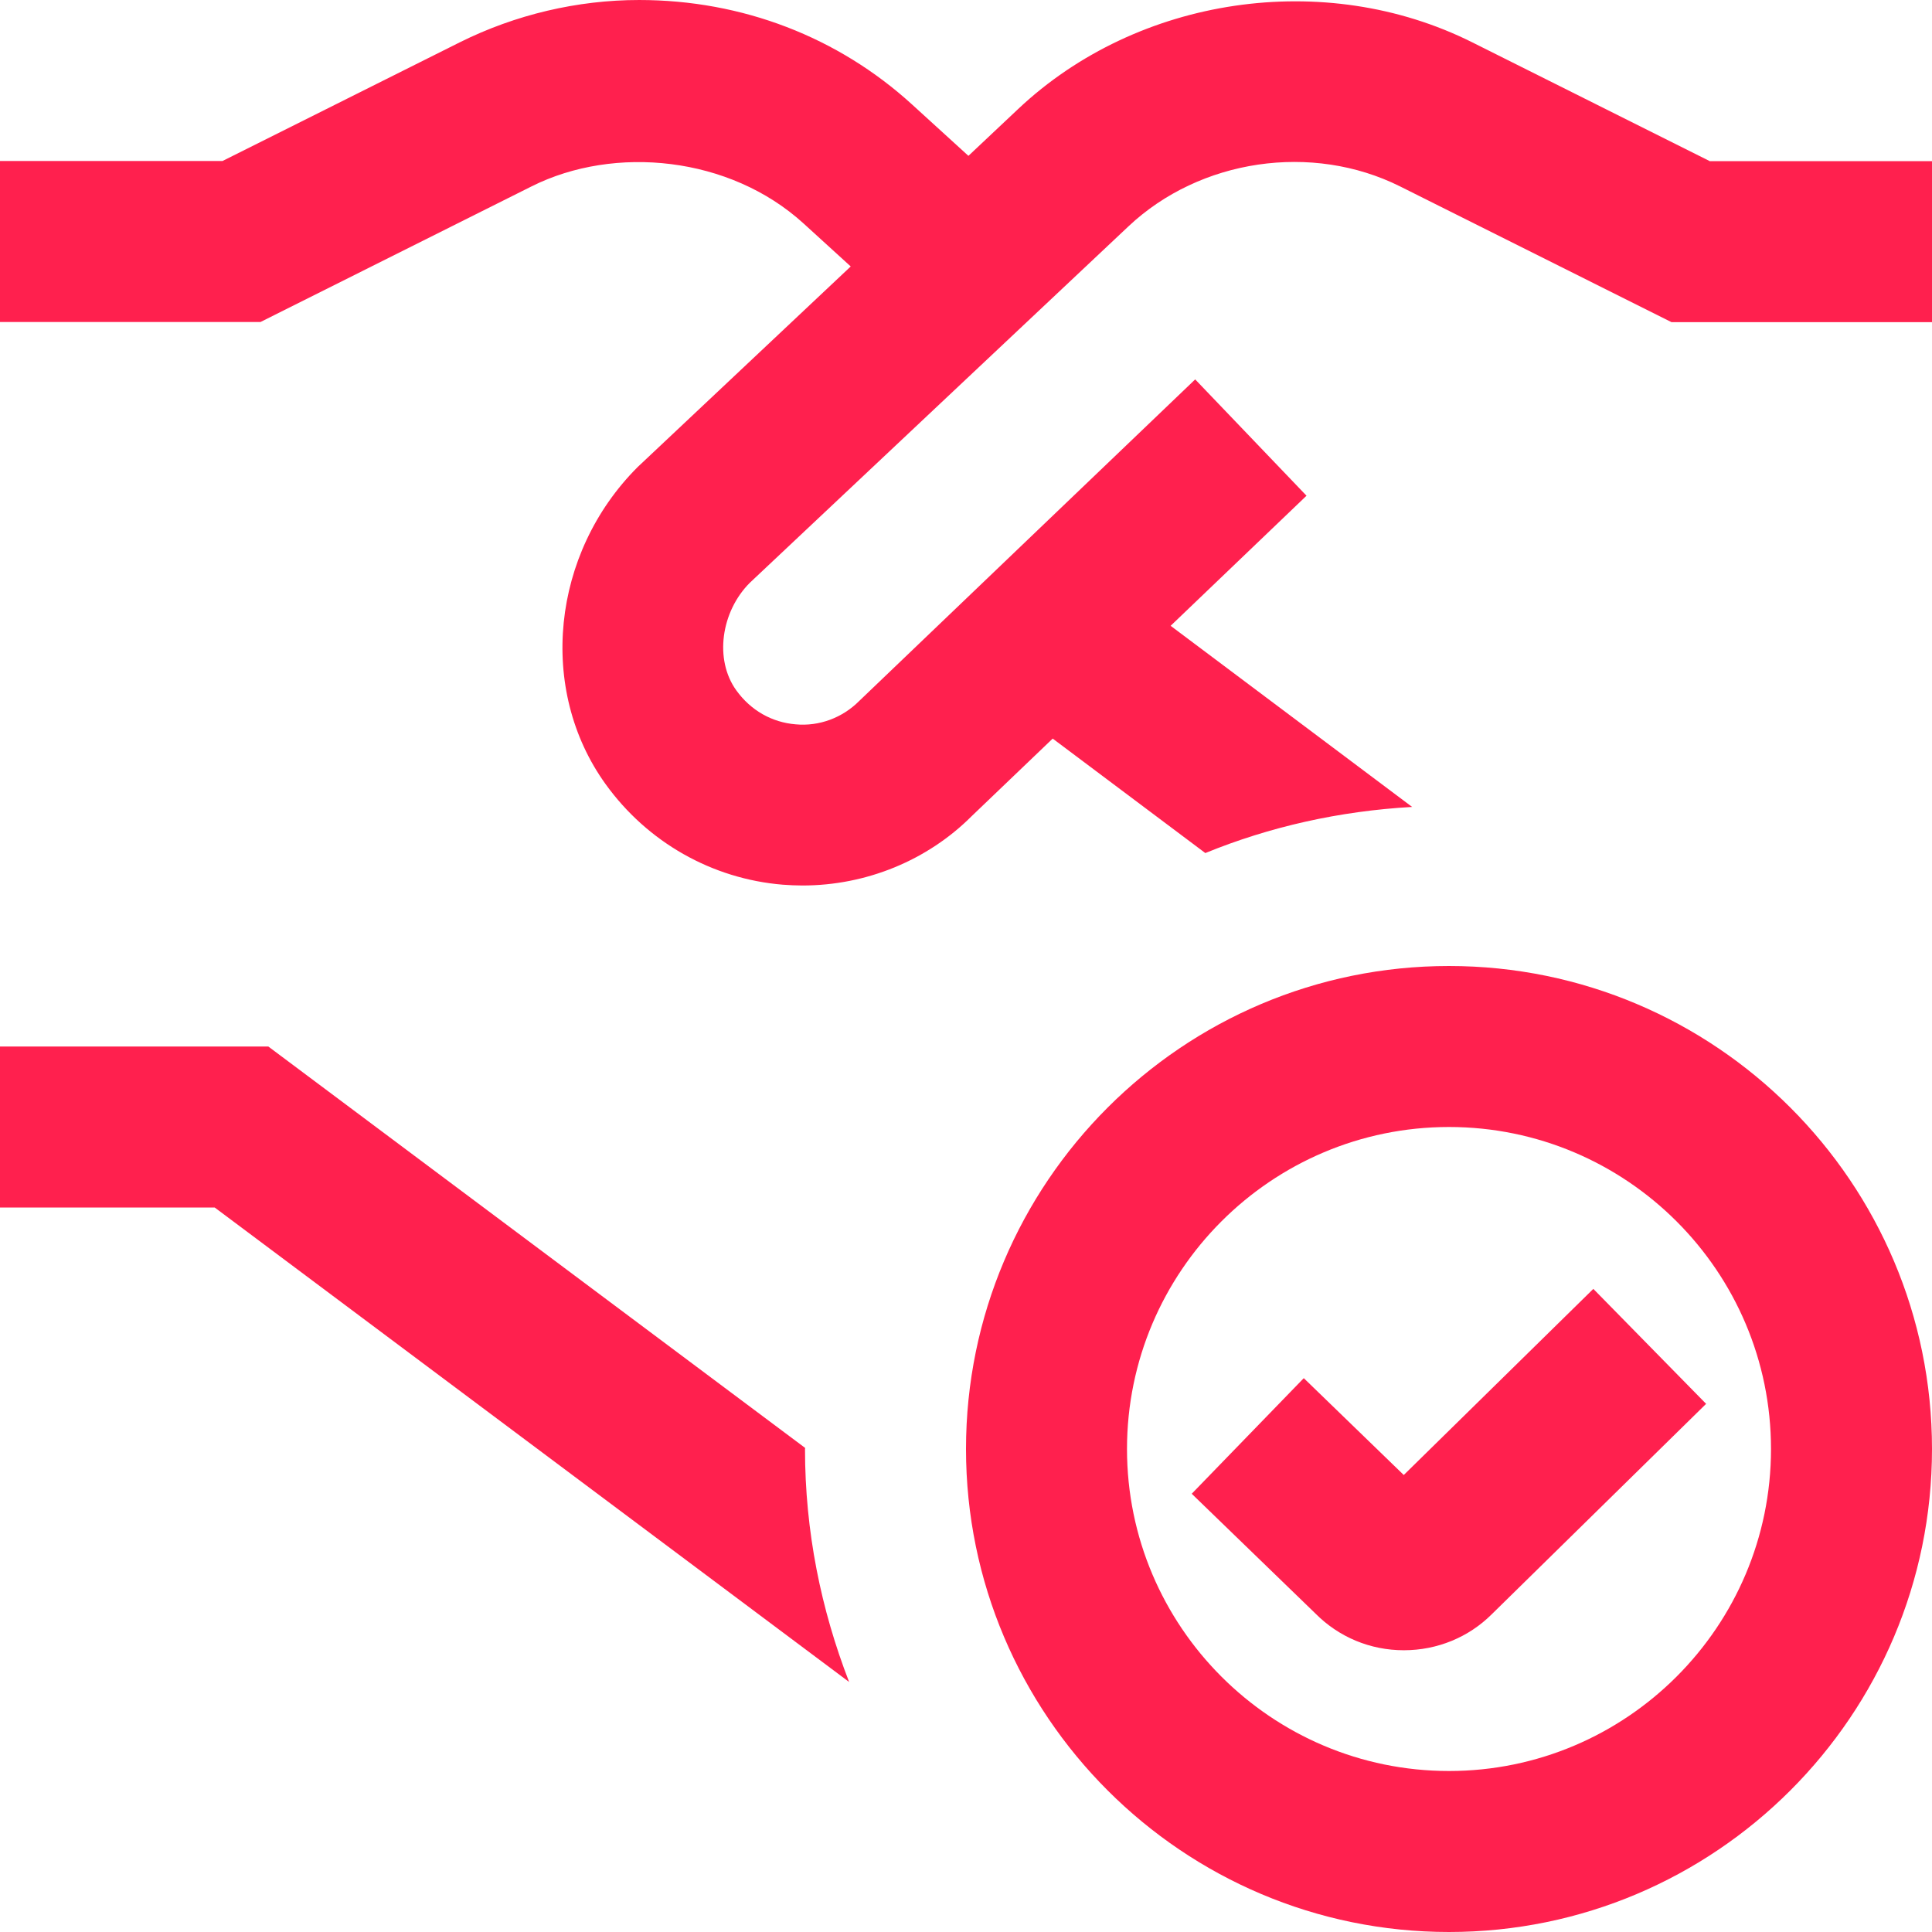 <?xml version="1.0" encoding="UTF-8"?>
<svg xmlns="http://www.w3.org/2000/svg" id="Layer_1" data-name="Layer 1" viewBox="0 0 24 24">
  <path fill="#FF204E" d="m10,18c0,1.022.199,1.995.548,2.894l-7.881-5.894H0v-2h3.333l6.668,4.986s0,.009,0,.014ZM21.236,2l-2.949-1.475c-1.83-.914-4.154-.571-5.639.829l-.618.582-.7-.638c-.918-.837-2.109-1.298-3.39-1.298-.768,0-1.538.182-2.227.525l-2.949,1.475H0v2h3.236l3.37-1.686c1.028-.514,2.458-.374,3.376.462l.586.534-2.647,2.492c-1.072,1.072-1.244,2.765-.398,3.939.52.722,1.323,1.177,2.201,1.249.082.006.163.01.244.01.793,0,1.554-.312,2.104-.863l1.005-.962,1.896,1.422c.799-.327,1.665-.522,2.569-.573l-3-2.25,1.688-1.616-1.383-1.445-4.174,3.995c-.207.208-.496.317-.788.29-.297-.024-.56-.174-.739-.423-.274-.381-.19-.976.168-1.335l4.705-4.429c.888-.836,2.28-1.042,3.374-.495l3.371,1.686h3.236v-2h-2.764Zm2.764,16c0,3.309-2.691,6-6,6s-6-2.691-6-6,2.691-6,6-6,6,2.691,6,6Zm-2,0c0-2.206-1.794-4-4-4s-4,1.794-4,4,1.794,4,4,4,4-1.794,4-4Zm-4.562.323l-1.242-1.203-1.392,1.436,1.535,1.486c.293.296.684.458,1.1.458h0c.416,0,.807-.162,1.094-.449l2.661-2.612-1.401-1.428-2.355,2.312Z"/>
</svg>
